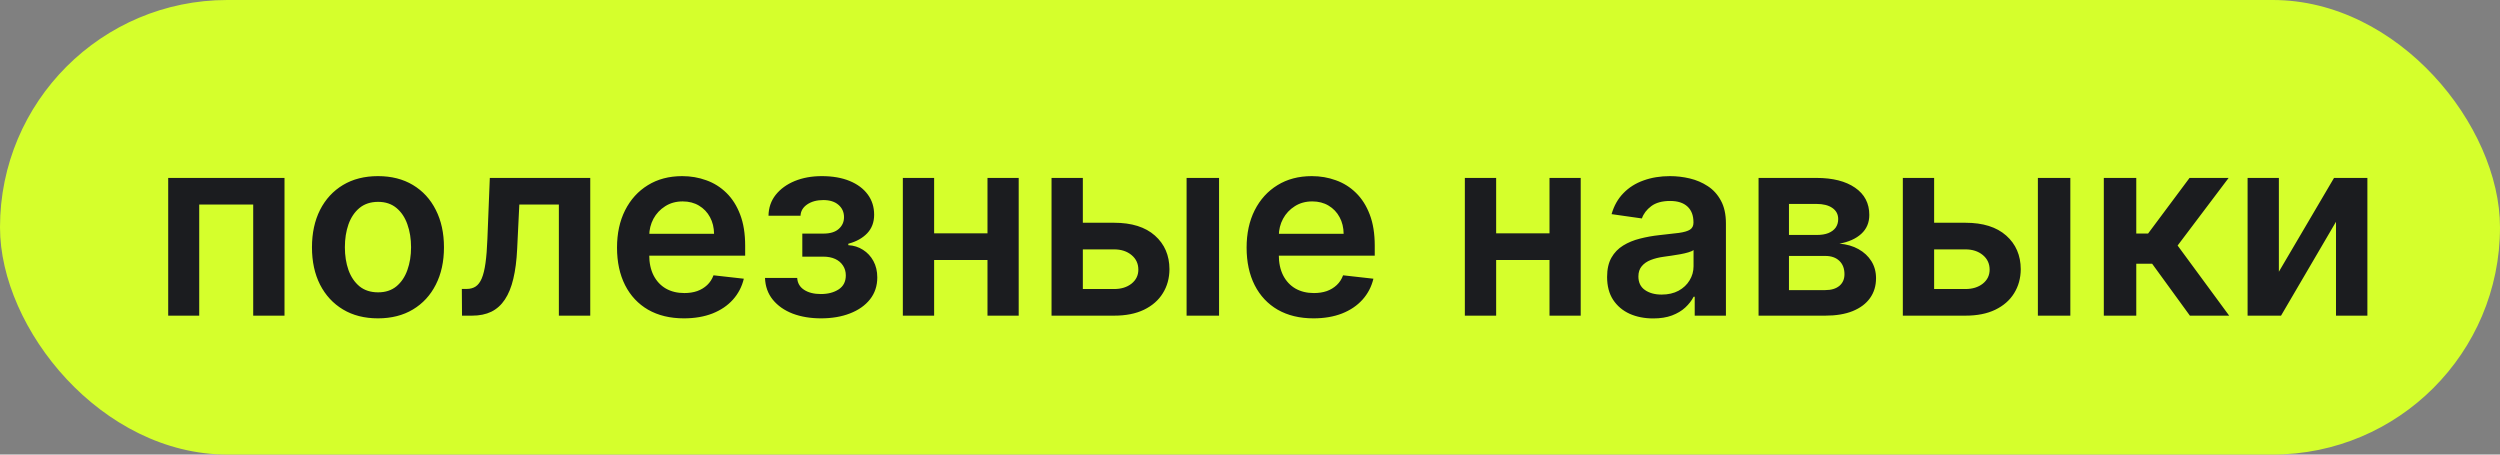 <?xml version="1.0" encoding="UTF-8"?> <svg xmlns="http://www.w3.org/2000/svg" width="198" height="36" viewBox="0 0 198 36" fill="none"><rect x="0" y="0" width="198" height="36" fill="#808080" stroke="none"/><rect width="198" height="36" rx="18" fill="#D5FF2C"></rect><path d="M13.321 25V14.091H22.533V25H20.054V16.2H15.778V25H13.321ZM29.935 25.213C28.87 25.213 27.946 24.979 27.165 24.51C26.384 24.041 25.778 23.385 25.347 22.543C24.921 21.7 24.708 20.715 24.708 19.588C24.708 18.461 24.921 17.474 25.347 16.626C25.778 15.779 26.384 15.121 27.165 14.652C27.946 14.183 28.87 13.949 29.935 13.949C31 13.949 31.924 14.183 32.705 14.652C33.486 15.121 34.09 15.779 34.516 16.626C34.947 17.474 35.162 18.461 35.162 19.588C35.162 20.715 34.947 21.7 34.516 22.543C34.09 23.385 33.486 24.041 32.705 24.51C31.924 24.979 31 25.213 29.935 25.213ZM29.949 23.153C30.527 23.153 31.01 22.995 31.398 22.678C31.786 22.356 32.075 21.925 32.265 21.385C32.459 20.845 32.556 20.244 32.556 19.581C32.556 18.913 32.459 18.31 32.265 17.77C32.075 17.225 31.786 16.792 31.398 16.47C31.01 16.148 30.527 15.987 29.949 15.987C29.357 15.987 28.865 16.148 28.472 16.47C28.084 16.792 27.793 17.225 27.598 17.77C27.409 18.31 27.314 18.913 27.314 19.581C27.314 20.244 27.409 20.845 27.598 21.385C27.793 21.925 28.084 22.356 28.472 22.678C28.865 22.995 29.357 23.153 29.949 23.153ZM36.592 25L36.577 22.884H36.954C37.238 22.884 37.477 22.82 37.671 22.692C37.865 22.564 38.026 22.351 38.154 22.053C38.282 21.75 38.381 21.342 38.452 20.831C38.523 20.32 38.573 19.683 38.602 18.921L38.793 14.091H46.748V25H44.262V16.2H41.13L40.959 19.716C40.917 20.625 40.815 21.413 40.654 22.081C40.498 22.744 40.275 23.291 39.986 23.722C39.702 24.152 39.345 24.474 38.914 24.688C38.483 24.896 37.974 25 37.387 25H36.592ZM54.166 25.213C53.072 25.213 52.128 24.986 51.332 24.531C50.542 24.072 49.933 23.423 49.507 22.585C49.081 21.742 48.868 20.75 48.868 19.609C48.868 18.487 49.081 17.502 49.507 16.655C49.938 15.803 50.539 15.14 51.311 14.666C52.083 14.188 52.99 13.949 54.031 13.949C54.704 13.949 55.338 14.058 55.935 14.276C56.536 14.489 57.066 14.82 57.526 15.27C57.99 15.72 58.354 16.293 58.619 16.989C58.885 17.68 59.017 18.504 59.017 19.46V20.249H50.075V18.516H56.553C56.548 18.023 56.441 17.585 56.233 17.202C56.025 16.813 55.733 16.508 55.359 16.285C54.99 16.063 54.559 15.952 54.067 15.952C53.541 15.952 53.08 16.079 52.682 16.335C52.284 16.586 51.974 16.918 51.751 17.329C51.534 17.737 51.422 18.184 51.418 18.672V20.185C51.418 20.819 51.534 21.364 51.766 21.818C51.998 22.268 52.322 22.614 52.739 22.855C53.155 23.092 53.643 23.21 54.202 23.21C54.576 23.21 54.914 23.158 55.217 23.054C55.52 22.945 55.783 22.787 56.006 22.578C56.228 22.37 56.396 22.112 56.51 21.804L58.91 22.074C58.759 22.708 58.47 23.262 58.044 23.736C57.623 24.204 57.083 24.569 56.425 24.829C55.767 25.085 55.014 25.213 54.166 25.213ZM60.588 22.01H63.138C63.162 22.417 63.344 22.732 63.685 22.954C64.026 23.177 64.469 23.288 65.013 23.288C65.567 23.288 66.034 23.168 66.412 22.926C66.796 22.68 66.988 22.308 66.988 21.811C66.988 21.517 66.914 21.259 66.767 21.037C66.621 20.81 66.415 20.634 66.15 20.511C65.884 20.388 65.572 20.327 65.212 20.327H63.543V18.501H65.212C65.747 18.501 66.152 18.378 66.427 18.132C66.706 17.886 66.846 17.576 66.846 17.202C66.846 16.799 66.699 16.473 66.405 16.222C66.116 15.971 65.716 15.845 65.205 15.845C64.694 15.845 64.267 15.961 63.926 16.193C63.59 16.425 63.415 16.724 63.401 17.088H60.865C60.875 16.454 61.064 15.902 61.434 15.433C61.808 14.964 62.309 14.6 62.939 14.339C63.574 14.079 64.289 13.949 65.084 13.949C65.936 13.949 66.673 14.077 67.293 14.332C67.913 14.588 68.391 14.945 68.728 15.405C69.064 15.859 69.232 16.394 69.232 17.01C69.232 17.602 69.047 18.092 68.678 18.48C68.309 18.864 67.811 19.138 67.186 19.304V19.418C67.617 19.441 68.006 19.564 68.351 19.787C68.697 20.005 68.972 20.301 69.175 20.675C69.379 21.049 69.481 21.482 69.481 21.974C69.481 22.642 69.289 23.22 68.905 23.707C68.522 24.19 67.994 24.562 67.321 24.822C66.654 25.083 65.889 25.213 65.027 25.213C64.189 25.213 63.439 25.088 62.776 24.837C62.118 24.581 61.595 24.214 61.206 23.736C60.818 23.258 60.612 22.682 60.588 22.01ZM78.998 18.48V20.59H73.188V18.48H78.998ZM73.983 14.091V25H71.505V14.091H73.983ZM80.681 14.091V25H78.209V14.091H80.681ZM85.022 17.642H88.239C89.631 17.642 90.709 17.981 91.471 18.658C92.233 19.335 92.617 20.223 92.621 21.321C92.617 22.036 92.442 22.671 92.096 23.224C91.755 23.778 91.258 24.214 90.604 24.531C89.956 24.844 89.167 25 88.239 25H83.282V14.091H85.761V22.891H88.239C88.798 22.891 89.257 22.749 89.617 22.465C89.977 22.176 90.157 21.806 90.157 21.357C90.157 20.883 89.977 20.497 89.617 20.199C89.257 19.901 88.798 19.751 88.239 19.751H85.022V17.642ZM93.978 25V14.091H96.549V25H93.978ZM104.029 25.213C102.936 25.213 101.991 24.986 101.196 24.531C100.405 24.072 99.796 23.423 99.37 22.585C98.944 21.742 98.731 20.75 98.731 19.609C98.731 18.487 98.944 17.502 99.37 16.655C99.801 15.803 100.403 15.14 101.174 14.666C101.946 14.188 102.853 13.949 103.895 13.949C104.567 13.949 105.201 14.058 105.798 14.276C106.399 14.489 106.93 14.82 107.389 15.27C107.853 15.72 108.217 16.293 108.483 16.989C108.748 17.68 108.88 18.504 108.88 19.46V20.249H99.939V18.516H106.416C106.411 18.023 106.305 17.585 106.096 17.202C105.888 16.813 105.597 16.508 105.223 16.285C104.853 16.063 104.422 15.952 103.93 15.952C103.404 15.952 102.943 16.079 102.545 16.335C102.147 16.586 101.837 16.918 101.615 17.329C101.397 17.737 101.286 18.184 101.281 18.672V20.185C101.281 20.819 101.397 21.364 101.629 21.818C101.861 22.268 102.185 22.614 102.602 22.855C103.019 23.092 103.506 23.21 104.065 23.21C104.439 23.21 104.778 23.158 105.081 23.054C105.384 22.945 105.646 22.787 105.869 22.578C106.092 22.37 106.26 22.112 106.373 21.804L108.774 22.074C108.622 22.708 108.333 23.262 107.907 23.736C107.486 24.204 106.946 24.569 106.288 24.829C105.63 25.085 104.877 25.213 104.029 25.213ZM123.509 18.48V20.59H117.7V18.48H123.509ZM118.495 14.091V25H116.016V14.091H118.495ZM125.192 14.091V25H122.721V14.091H125.192ZM130.933 25.22C130.242 25.22 129.619 25.097 129.065 24.851C128.516 24.6 128.08 24.231 127.758 23.743C127.441 23.255 127.282 22.654 127.282 21.939C127.282 21.323 127.396 20.814 127.623 20.412C127.85 20.009 128.161 19.688 128.554 19.446C128.947 19.204 129.389 19.022 129.882 18.899C130.379 18.771 130.893 18.679 131.423 18.622C132.062 18.556 132.581 18.497 132.978 18.445C133.376 18.388 133.665 18.303 133.845 18.189C134.029 18.07 134.122 17.888 134.122 17.642V17.599C134.122 17.064 133.963 16.65 133.646 16.357C133.329 16.063 132.872 15.916 132.275 15.916C131.645 15.916 131.146 16.053 130.777 16.328C130.412 16.603 130.166 16.927 130.038 17.301L127.637 16.96C127.827 16.297 128.139 15.743 128.575 15.298C129.011 14.848 129.543 14.512 130.173 14.29C130.803 14.062 131.499 13.949 132.261 13.949C132.787 13.949 133.31 14.01 133.831 14.133C134.351 14.257 134.827 14.46 135.258 14.744C135.689 15.024 136.035 15.405 136.295 15.888C136.56 16.371 136.693 16.974 136.693 17.699V25H134.221V23.501H134.136C133.98 23.805 133.76 24.088 133.475 24.354C133.196 24.614 132.843 24.825 132.417 24.986C131.996 25.142 131.501 25.22 130.933 25.22ZM131.6 23.331C132.117 23.331 132.564 23.229 132.943 23.026C133.322 22.817 133.613 22.543 133.816 22.202C134.025 21.861 134.129 21.489 134.129 21.087V19.801C134.048 19.867 133.911 19.929 133.717 19.986C133.528 20.043 133.315 20.092 133.078 20.135C132.841 20.178 132.607 20.215 132.375 20.249C132.143 20.282 131.941 20.31 131.771 20.334C131.387 20.386 131.044 20.471 130.741 20.59C130.438 20.708 130.199 20.874 130.024 21.087C129.849 21.295 129.761 21.565 129.761 21.896C129.761 22.37 129.934 22.727 130.279 22.969C130.625 23.21 131.065 23.331 131.6 23.331ZM139.278 25V14.091H143.859C145.152 14.091 146.172 14.349 146.92 14.865C147.673 15.381 148.049 16.101 148.049 17.024C148.049 17.635 147.836 18.134 147.41 18.523C146.989 18.906 146.413 19.164 145.684 19.297C146.257 19.344 146.759 19.489 147.19 19.73C147.626 19.972 147.967 20.289 148.213 20.682C148.459 21.075 148.582 21.527 148.582 22.038C148.582 22.64 148.423 23.163 148.106 23.608C147.794 24.048 147.337 24.392 146.735 24.638C146.139 24.879 145.414 25 144.562 25H139.278ZM141.686 22.976H144.562C145.036 22.976 145.407 22.865 145.677 22.642C145.947 22.415 146.082 22.107 146.082 21.719C146.082 21.269 145.947 20.916 145.677 20.66C145.407 20.4 145.036 20.27 144.562 20.27H141.686V22.976ZM141.686 18.608H143.909C144.259 18.608 144.56 18.558 144.811 18.459C145.062 18.355 145.253 18.21 145.386 18.026C145.519 17.836 145.585 17.611 145.585 17.351C145.585 16.977 145.431 16.683 145.123 16.47C144.82 16.257 144.399 16.151 143.859 16.151H141.686V18.608ZM152.444 17.642H155.661C157.053 17.642 158.13 17.981 158.893 18.658C159.655 19.335 160.039 20.223 160.043 21.321C160.039 22.036 159.863 22.671 159.518 23.224C159.177 23.778 158.68 24.214 158.026 24.531C157.378 24.844 156.589 25 155.661 25H150.704V14.091H153.183V22.891H155.661C156.22 22.891 156.679 22.749 157.039 22.465C157.399 22.176 157.579 21.806 157.579 21.357C157.579 20.883 157.399 20.497 157.039 20.199C156.679 19.901 156.22 19.751 155.661 19.751H152.444V17.642ZM161.4 25V14.091H163.971V25H161.4ZM166.622 25V14.091H169.193V18.494H170.13L173.412 14.091H176.508L172.467 19.446L176.551 25H173.44L170.45 20.888H169.193V25H166.622ZM180.487 21.52L184.855 14.091H187.497V25H185.011V17.564L180.658 25H178.009V14.091H180.487V21.52Z" fill="#1B1C1F"></path></svg> 